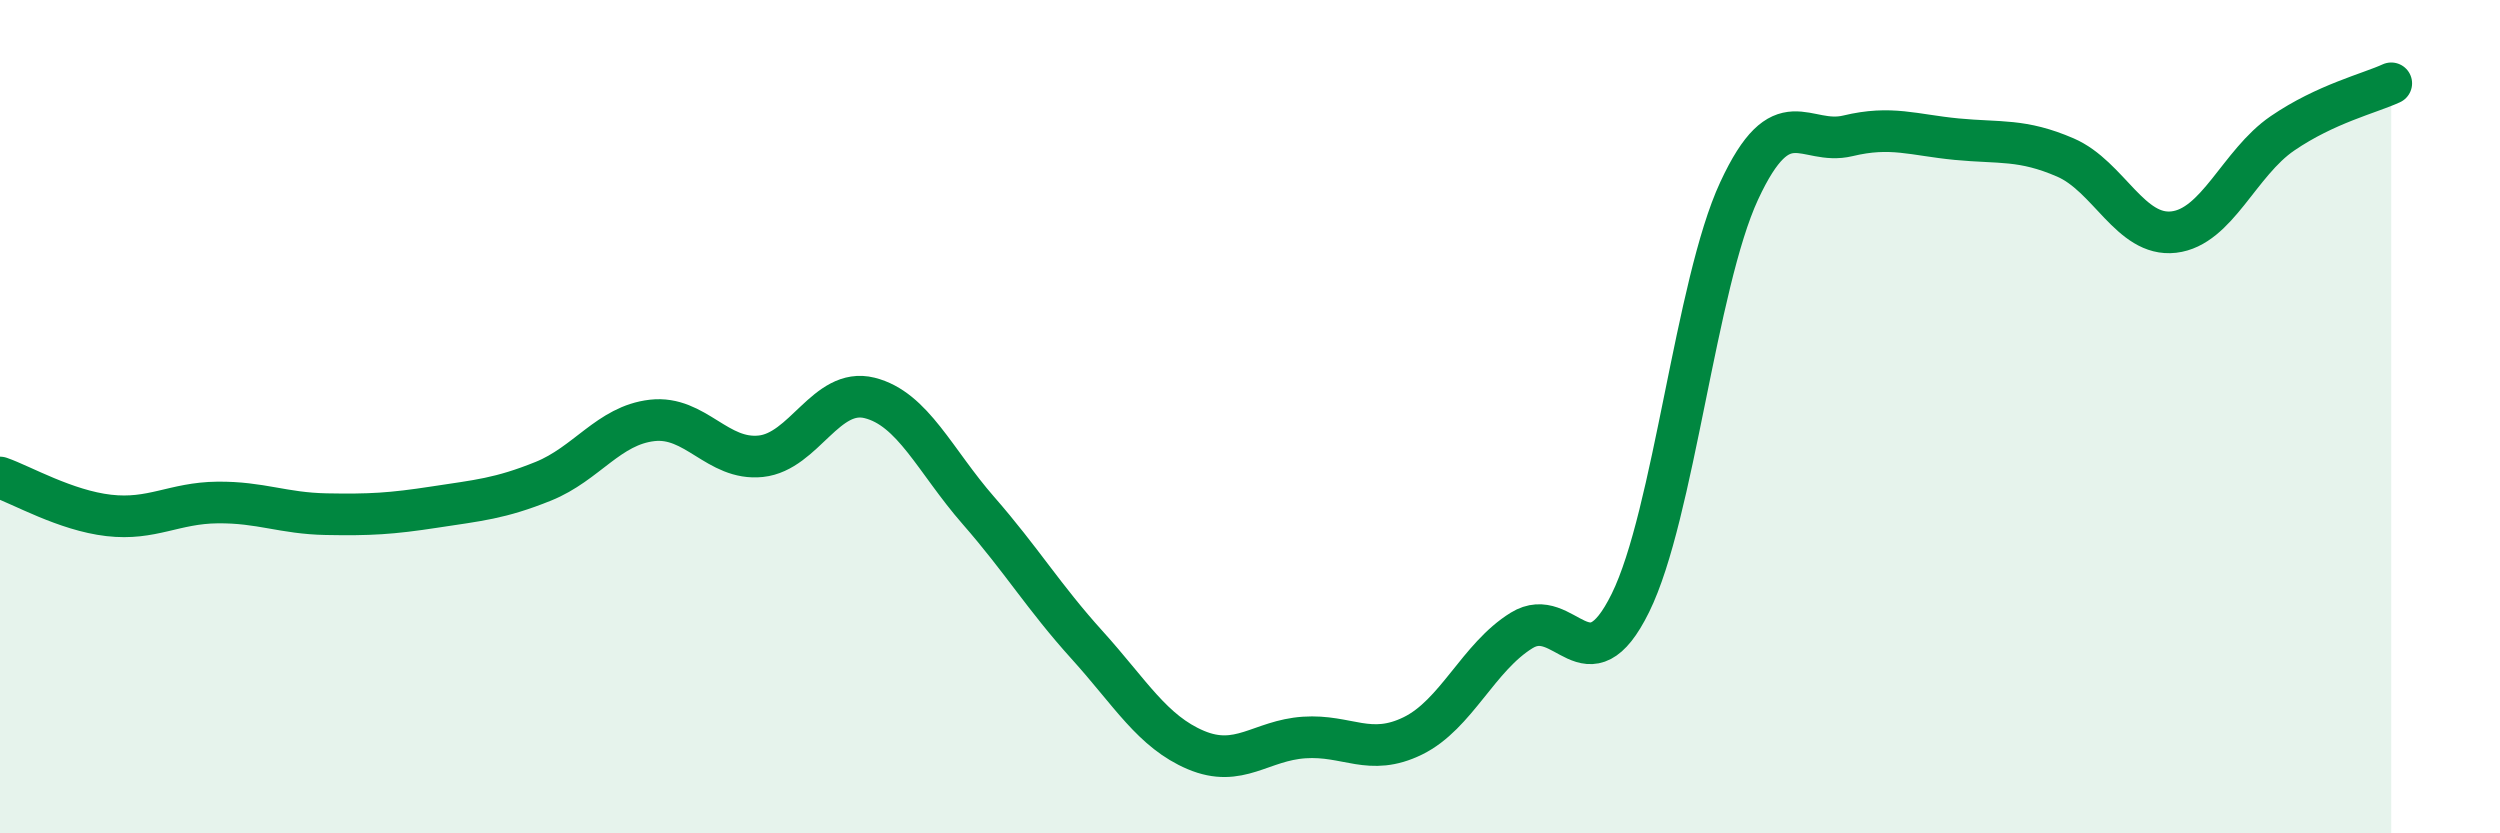 
    <svg width="60" height="20" viewBox="0 0 60 20" xmlns="http://www.w3.org/2000/svg">
      <path
        d="M 0,11.46 C 0.52,11.64 1.57,12.25 2.61,12.37 C 3.65,12.49 4.18,12.07 5.22,12.06 C 6.26,12.05 6.79,12.32 7.83,12.34 C 8.87,12.36 9.39,12.33 10.43,12.17 C 11.47,12.01 12,11.97 13.04,11.55 C 14.08,11.13 14.61,10.21 15.65,10.09 C 16.69,9.97 17.22,11.06 18.26,10.95 C 19.3,10.84 19.83,9.29 20.87,9.55 C 21.91,9.81 22.44,11.06 23.48,12.25 C 24.52,13.44 25.05,14.33 26.09,15.48 C 27.13,16.63 27.66,17.56 28.7,18 C 29.74,18.44 30.26,17.77 31.3,17.7 C 32.34,17.63 32.87,18.17 33.91,17.66 C 34.95,17.15 35.48,15.77 36.52,15.13 C 37.56,14.49 38.09,16.58 39.13,14.47 C 40.17,12.36 40.7,6.82 41.74,4.58 C 42.78,2.34 43.31,3.51 44.35,3.26 C 45.39,3.01 45.92,3.24 46.96,3.34 C 48,3.44 48.53,3.33 49.57,3.78 C 50.61,4.23 51.13,5.69 52.17,5.57 C 53.21,5.45 53.74,3.91 54.78,3.2 C 55.82,2.49 56.87,2.24 57.39,2L57.39 20L0 20Z"
        fill="#008740"
        opacity="0.1"
        stroke-linecap="round"
        stroke-linejoin="round"
      />
      <path
        d="M 0,11.46 C 0.52,11.64 1.57,12.25 2.61,12.37 C 3.65,12.49 4.18,12.07 5.22,12.06 C 6.26,12.05 6.79,12.32 7.83,12.34 C 8.87,12.36 9.39,12.33 10.43,12.17 C 11.47,12.01 12,11.97 13.04,11.55 C 14.08,11.13 14.61,10.21 15.65,10.09 C 16.69,9.97 17.22,11.06 18.26,10.95 C 19.3,10.84 19.83,9.29 20.87,9.55 C 21.91,9.81 22.44,11.06 23.48,12.25 C 24.52,13.44 25.05,14.33 26.09,15.48 C 27.13,16.63 27.66,17.56 28.7,18 C 29.74,18.44 30.26,17.77 31.3,17.7 C 32.34,17.63 32.87,18.17 33.91,17.66 C 34.95,17.15 35.48,15.77 36.52,15.13 C 37.56,14.49 38.09,16.58 39.13,14.47 C 40.17,12.36 40.7,6.82 41.74,4.58 C 42.78,2.34 43.31,3.51 44.35,3.26 C 45.39,3.01 45.92,3.24 46.96,3.34 C 48,3.44 48.53,3.33 49.57,3.78 C 50.61,4.23 51.13,5.69 52.17,5.57 C 53.21,5.45 53.74,3.91 54.78,3.2 C 55.82,2.49 56.87,2.24 57.39,2"
        stroke="#008740"
        stroke-width="1"
        fill="none"
        stroke-linecap="round"
        stroke-linejoin="round"
      />
    </svg>
  